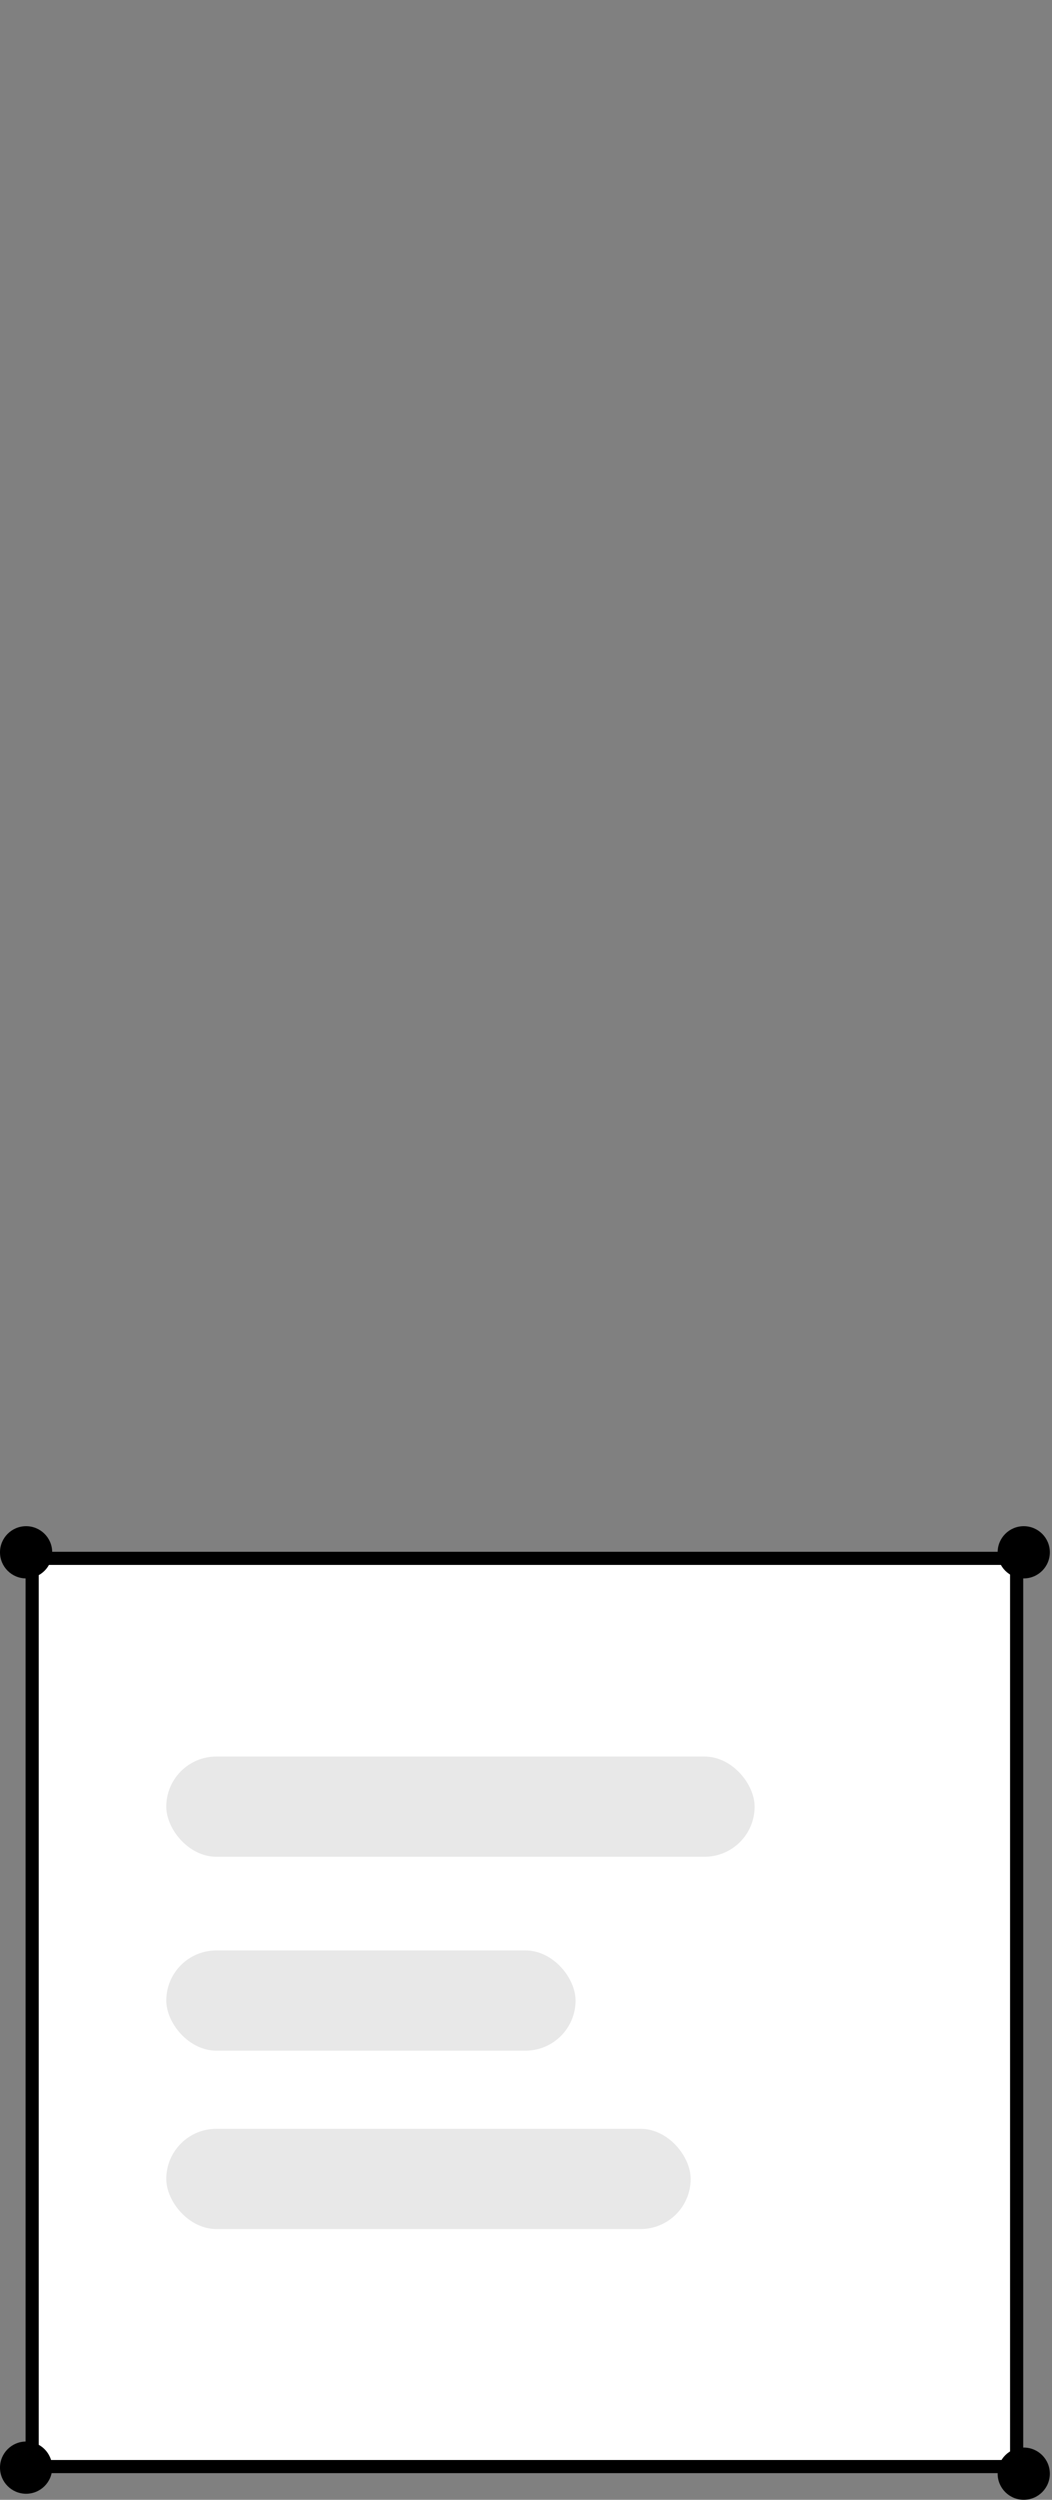 <svg width="80" height="190" viewBox="0 0 80 190" fill="none" xmlns="http://www.w3.org/2000/svg">
<rect x="0" y="0" width="80" height="190" fill="#808080" stroke="none"/>
<path d="M2.445 118.445H76.811C77.087 118.445 77.311 118.669 77.311 118.945V187.475H2.445V118.445Z" fill="white" stroke="black"/>
<rect x="12.645" y="133.508" width="44.741" height="7.619" rx="3.81" fill="#E8E8E8"/>
<rect x="12.645" y="148.245" width="31.124" height="7.619" rx="3.81" fill="#E8E8E8"/>
<rect x="12.645" y="161.803" width="39.878" height="7.619" rx="3.81" fill="#E8E8E8"/>
<circle cx="77.851" cy="117.985" r="1.985" fill="black"/>
<circle cx="1.985" cy="187.557" r="1.985" fill="black"/>
<circle cx="1.985" cy="117.985" r="1.985" fill="black"/>
<circle cx="77.851" cy="188.015" r="1.985" fill="black"/>
</svg>
